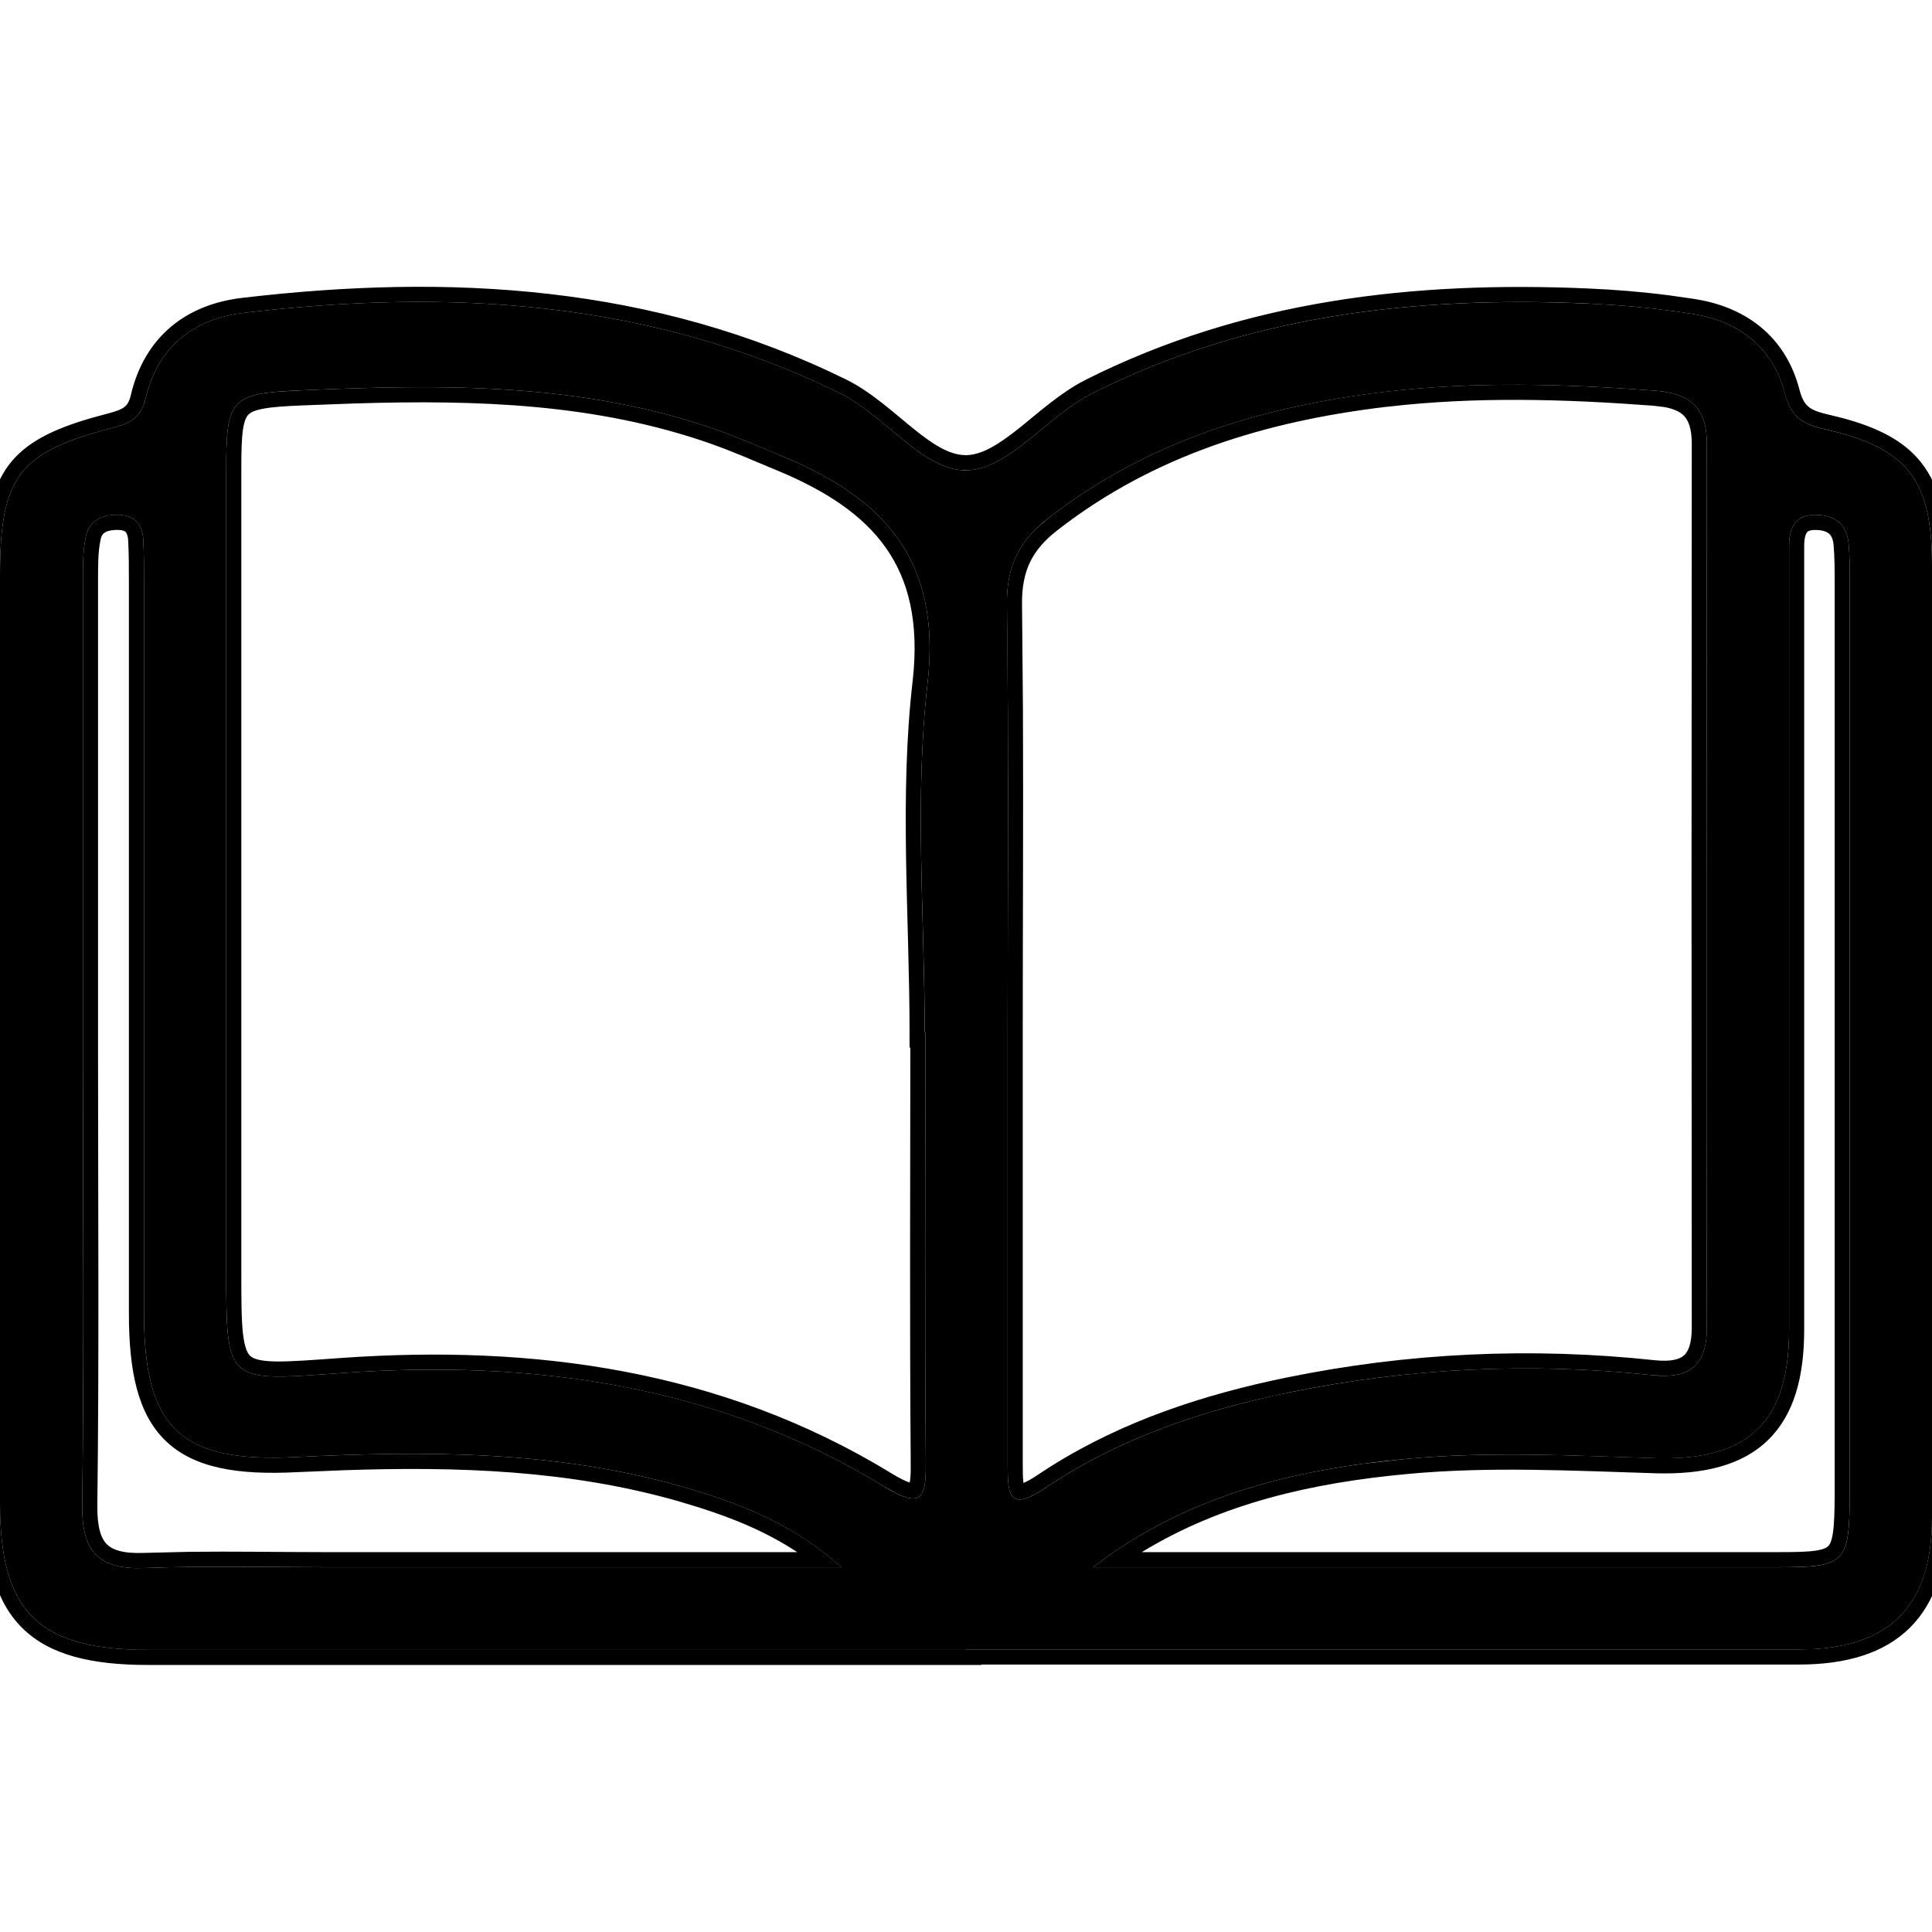 <svg width="32" height="32" viewBox="0 0 32 32" fill="none" xmlns="http://www.w3.org/2000/svg">
<g clip-path="url(#clip0_1912_5444)">
<path d="M16.006 27.327H2.453C0.635 27.327 0 26.698 0 24.898V9.533C0 7.9 0.308 7.487 1.867 7.086C2.151 7.012 2.336 6.92 2.41 6.606C2.607 5.755 3.199 5.28 4.037 5.182C7.439 4.781 10.767 4.966 13.911 6.513C14.675 6.889 15.297 7.82 16.031 7.789C16.727 7.758 17.344 6.895 18.083 6.519C20.678 5.213 23.445 4.905 26.293 5.028C26.872 5.052 27.458 5.108 28.037 5.2C28.807 5.324 29.368 5.755 29.566 6.525C29.664 6.901 29.855 7.025 30.206 7.105C31.599 7.419 32 7.937 32 9.373V25.133C32 26.612 31.291 27.321 29.794 27.321C25.196 27.321 20.598 27.321 16.006 27.321V27.327ZM16.69 17.003V24.245C16.69 24.744 16.703 25.059 17.313 24.646C18.539 23.82 19.92 23.358 21.362 23.062C23.353 22.655 25.356 22.562 27.378 22.778C27.969 22.84 28.271 22.63 28.271 21.989C28.259 17.108 28.271 12.227 28.271 7.351C28.271 6.754 28 6.513 27.402 6.47C25.917 6.359 24.431 6.316 22.952 6.489C20.918 6.729 19.008 7.302 17.362 8.584C16.881 8.954 16.672 9.379 16.678 10.008C16.709 12.344 16.69 14.673 16.69 17.009V17.003ZM15.316 17.102C15.316 15.166 15.143 13.213 15.365 11.302C15.593 9.268 14.632 8.251 12.968 7.561C12.598 7.407 12.234 7.247 11.864 7.117C9.639 6.334 7.328 6.365 5.017 6.464C3.827 6.513 3.747 6.593 3.747 7.758V21.034C3.747 22.938 3.747 22.877 5.67 22.741C8.82 22.519 11.877 22.932 14.632 24.615C15.303 25.028 15.341 24.781 15.334 24.177C15.316 21.817 15.328 19.462 15.328 17.102H15.316ZM13.935 25.959C13.146 25.244 12.24 24.892 11.291 24.621C9.19 24.023 7.051 24.029 4.894 24.134C2.977 24.233 2.385 23.641 2.385 21.755V9.656C2.385 9.416 2.385 9.176 2.373 8.942C2.361 8.701 2.243 8.541 1.985 8.529C1.72 8.516 1.485 8.603 1.424 8.874C1.368 9.126 1.374 9.398 1.374 9.663V17.546C1.374 20.011 1.393 22.482 1.362 24.948C1.356 25.706 1.639 26.002 2.398 25.971C3.377 25.934 4.364 25.959 5.344 25.959C8.21 25.959 11.069 25.959 13.935 25.959ZM18.077 25.959H29.473C30.564 25.959 30.632 25.884 30.638 24.763V9.638C30.638 9.428 30.638 9.213 30.619 9.003C30.589 8.689 30.398 8.535 30.089 8.529C29.738 8.516 29.633 8.738 29.633 9.046V22.02C29.633 23.549 28.968 24.196 27.427 24.153C26.046 24.11 24.66 24.035 23.285 24.165C21.424 24.337 19.636 24.775 18.096 25.965H18.077V25.959Z" fill="black"/>
<path d="M32 9.373C32 7.937 31.599 7.419 30.206 7.104C29.855 7.024 29.664 6.901 29.565 6.525C29.368 5.755 28.807 5.323 28.037 5.2C27.603 5.131 27.165 5.082 26.729 5.052L26.293 5.027C23.445 4.904 20.678 5.213 18.083 6.519C17.344 6.895 16.727 7.758 16.031 7.789L15.895 7.784C15.219 7.706 14.627 6.865 13.91 6.513C10.767 4.966 7.439 4.781 4.037 5.182L3.883 5.205C3.126 5.342 2.595 5.808 2.41 6.605L2.377 6.714C2.288 6.943 2.115 7.021 1.867 7.086C0.308 7.486 0 7.9 0 9.533V24.898L0.008 25.223C0.079 26.671 0.663 27.249 2.126 27.319L2.453 27.327H16.006V27.32H29.794L30.065 27.312C31.29 27.235 31.913 26.611 31.991 25.401L32 25.133V9.373ZM29.633 22.02V9.046C29.633 8.738 29.739 8.516 30.09 8.528L30.199 8.538C30.443 8.576 30.592 8.728 30.619 9.003C30.638 9.212 30.638 9.428 30.638 9.638V24.763C30.631 25.884 30.564 25.958 29.473 25.958V25.708C29.747 25.708 29.938 25.704 30.076 25.683C30.213 25.662 30.261 25.63 30.283 25.607C30.306 25.583 30.338 25.531 30.359 25.387C30.381 25.242 30.386 25.045 30.388 24.763V9.638C30.388 9.426 30.387 9.222 30.37 9.025V9.024C30.359 8.916 30.325 8.865 30.294 8.839C30.261 8.81 30.199 8.781 30.084 8.778H30.081C29.963 8.774 29.937 8.808 29.929 8.818C29.908 8.846 29.883 8.911 29.883 9.046V22.02C29.883 22.814 29.711 23.439 29.281 23.855C28.852 24.271 28.218 24.425 27.419 24.402C26.03 24.359 24.663 24.287 23.309 24.414C21.737 24.56 20.242 24.896 18.912 25.708H29.473V25.958H18.105C19.451 24.922 20.985 24.458 22.591 24.243L23.285 24.165C24.66 24.036 26.046 24.109 27.427 24.152C28.871 24.193 29.546 23.627 29.625 22.297L29.633 22.02ZM2.135 21.755V9.656C2.135 9.415 2.135 9.181 2.123 8.955V8.954C2.119 8.868 2.097 8.83 2.084 8.814C2.075 8.804 2.05 8.782 1.973 8.778C1.867 8.773 1.792 8.79 1.747 8.814C1.712 8.834 1.683 8.863 1.668 8.929C1.62 9.148 1.624 9.387 1.624 9.663V17.546C1.624 20.009 1.643 22.484 1.612 24.951C1.61 25.309 1.678 25.486 1.77 25.578C1.86 25.668 2.032 25.735 2.388 25.721L3.129 25.703C3.871 25.694 4.615 25.708 5.344 25.708V25.958L3.87 25.951C3.379 25.95 2.887 25.952 2.397 25.971C1.639 26.002 1.356 25.705 1.362 24.947C1.378 23.715 1.381 22.481 1.38 21.247L1.374 17.546V9.663C1.374 9.398 1.368 9.127 1.424 8.874C1.485 8.603 1.719 8.516 1.984 8.528C2.243 8.541 2.361 8.701 2.373 8.941C2.385 9.175 2.385 9.416 2.385 9.656V21.755C2.385 23.641 2.977 24.232 4.894 24.134C7.051 24.029 9.189 24.023 11.291 24.621C12.24 24.892 13.147 25.243 13.935 25.958H5.344V25.708H13.204C12.698 25.374 12.15 25.149 11.57 24.966L11.223 24.861C9.42 24.349 7.584 24.288 5.711 24.351L4.906 24.384C3.939 24.433 3.216 24.317 2.748 23.869C2.28 23.421 2.135 22.706 2.135 21.755ZM28.021 7.352C28.021 7.087 27.961 6.955 27.886 6.881C27.826 6.822 27.729 6.772 27.567 6.742L27.384 6.72C25.905 6.609 24.438 6.567 22.981 6.737V6.736C20.975 6.973 19.113 7.537 17.516 8.781L17.515 8.782C17.298 8.949 17.154 9.119 17.062 9.308C16.971 9.496 16.925 9.72 16.928 10.005L16.943 11.757C16.951 13.509 16.94 15.26 16.94 17.01V24.245C16.94 24.373 16.941 24.471 16.95 24.548C16.951 24.553 16.951 24.558 16.952 24.562C17.001 24.542 17.073 24.506 17.173 24.438L17.412 24.283C18.613 23.53 19.942 23.097 21.311 22.816H21.312C23.328 22.404 25.358 22.311 27.404 22.529H27.403C27.677 22.558 27.815 22.514 27.886 22.455C27.952 22.4 28.021 22.279 28.021 21.99L28.017 14.668C28.018 12.228 28.021 9.789 28.021 7.352ZM3.747 7.758C3.747 6.739 3.809 6.551 4.621 6.486L5.017 6.464C7.328 6.365 9.639 6.334 11.864 7.117C12.234 7.247 12.598 7.406 12.968 7.561C14.632 8.251 15.593 9.268 15.365 11.302C15.143 13.212 15.315 15.166 15.315 17.102H15.328C15.328 19.462 15.316 21.817 15.334 24.178C15.339 24.706 15.312 24.96 14.855 24.739L14.632 24.615C11.877 22.933 8.819 22.519 5.67 22.741C3.988 22.86 3.777 22.922 3.751 21.66L3.747 21.034V7.758ZM32.25 25.133C32.25 25.908 32.064 26.532 31.635 26.959C31.206 27.385 30.578 27.57 29.794 27.57H16.256V27.577H2.453C1.528 27.577 0.828 27.419 0.369 26.965C-0.091 26.51 -0.25 25.815 -0.25 24.898V9.533C-0.25 8.718 -0.177 8.127 0.15 7.696C0.438 7.318 0.892 7.103 1.523 6.921L1.806 6.844C1.941 6.808 2.015 6.778 2.062 6.74C2.101 6.71 2.139 6.661 2.166 6.549C2.275 6.078 2.498 5.698 2.82 5.422C3.142 5.147 3.549 4.988 4.008 4.934C7.437 4.53 10.819 4.713 14.021 6.289H14.021C14.435 6.493 14.819 6.851 15.139 7.108C15.486 7.388 15.757 7.549 16.02 7.538C16.277 7.527 16.546 7.358 16.885 7.088C17.198 6.837 17.57 6.5 17.97 6.297L17.971 6.296C20.617 4.963 23.432 4.654 26.304 4.778C26.744 4.797 27.189 4.833 27.633 4.89L28.076 4.953L28.234 4.983C29.009 5.153 29.595 5.636 29.807 6.462C29.847 6.617 29.899 6.69 29.952 6.735C30.01 6.784 30.099 6.824 30.262 6.861L30.52 6.925C31.1 7.081 31.534 7.297 31.822 7.663C32.151 8.08 32.25 8.642 32.25 9.373V25.133ZM3.997 21.034C3.997 21.517 3.997 21.853 4.025 22.095C4.054 22.34 4.105 22.424 4.15 22.463C4.2 22.505 4.302 22.545 4.563 22.55C4.819 22.554 5.164 22.527 5.652 22.492C8.834 22.268 11.948 22.683 14.762 24.401L14.763 24.402C14.906 24.491 15.004 24.534 15.066 24.555C15.068 24.546 15.072 24.537 15.073 24.526C15.079 24.485 15.082 24.437 15.084 24.38V24.18C15.066 21.901 15.077 19.627 15.078 17.352H15.065V17.102C15.065 15.197 14.893 13.202 15.117 11.273C15.226 10.303 15.048 9.606 14.672 9.072C14.291 8.532 13.683 8.128 12.872 7.792H12.871C12.495 7.635 12.143 7.48 11.782 7.353L11.781 7.352C9.879 6.683 7.905 6.621 5.893 6.682L5.027 6.714C4.728 6.726 4.517 6.74 4.362 6.769C4.209 6.797 4.146 6.835 4.114 6.868C4.083 6.9 4.048 6.961 4.025 7.109C4.003 7.26 3.997 7.465 3.997 7.758V21.034ZM28.267 14.668C28.265 17.108 28.265 19.549 28.271 21.989L28.268 22.104C28.237 22.582 28.008 22.781 27.586 22.788L27.378 22.778C25.356 22.563 23.353 22.655 21.362 23.061L20.824 23.181C19.577 23.479 18.386 23.923 17.312 24.645C16.779 25.007 16.703 24.811 16.692 24.423L16.69 24.245V17.01C16.69 15.258 16.701 13.509 16.693 11.759L16.678 10.008C16.672 9.458 16.832 9.063 17.194 8.726L17.362 8.584C19.008 7.302 20.918 6.729 22.952 6.488C24.431 6.316 25.917 6.359 27.402 6.47C28 6.513 28.271 6.754 28.271 7.352L28.267 14.668Z" fill="black"/>
</g>
<defs>
<clipPath id="clip0_1912_5444">
<rect width="32" height="32" fill="white"/>
</clipPath>
</defs>
</svg>
